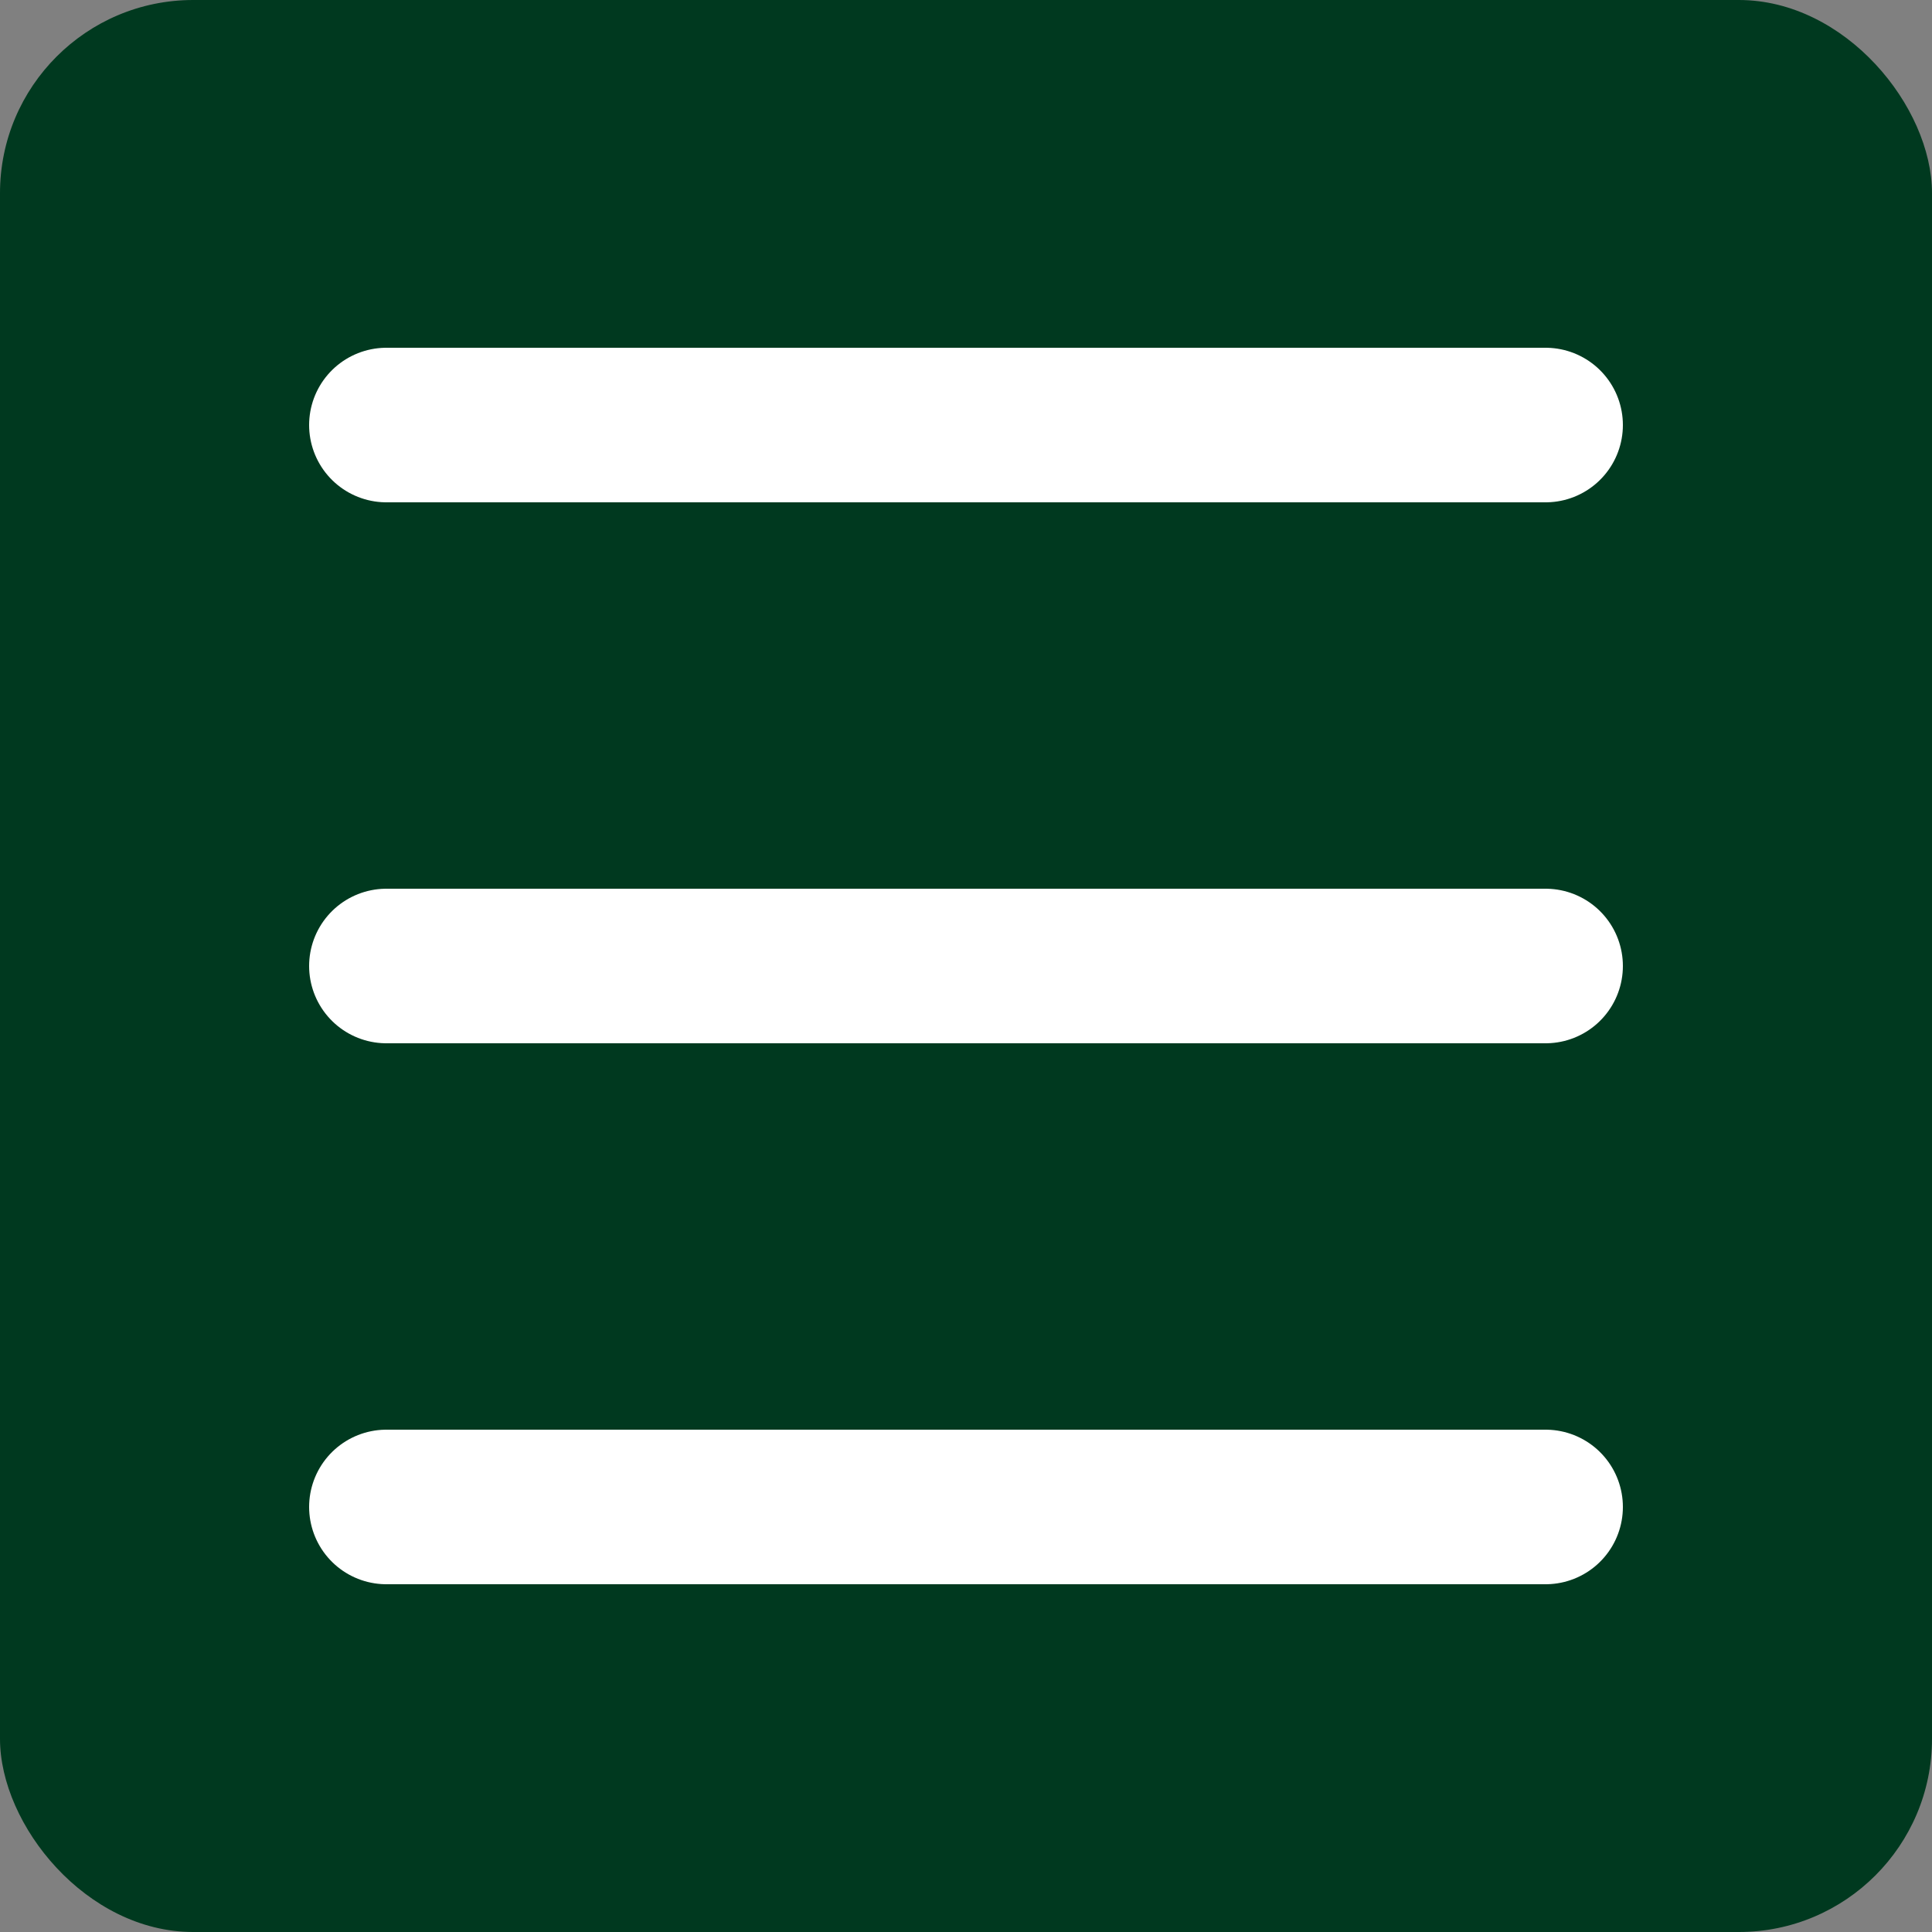 <svg width="50" height="50" viewBox="0 0 50 50" fill="none" xmlns="http://www.w3.org/2000/svg">
<rect x="0" y="0" width="50" height="50" fill="#808080" stroke="none"/>
<rect width="50" height="50" rx="5" fill="#00391F"/>
<path d="M10 25H40" stroke="white" stroke-width="4" stroke-linecap="round"/>
<path d="M10 11H40" stroke="white" stroke-width="4" stroke-linecap="round"/>
<path d="M10 39H40" stroke="white" stroke-width="4" stroke-linecap="round"/>
</svg>
